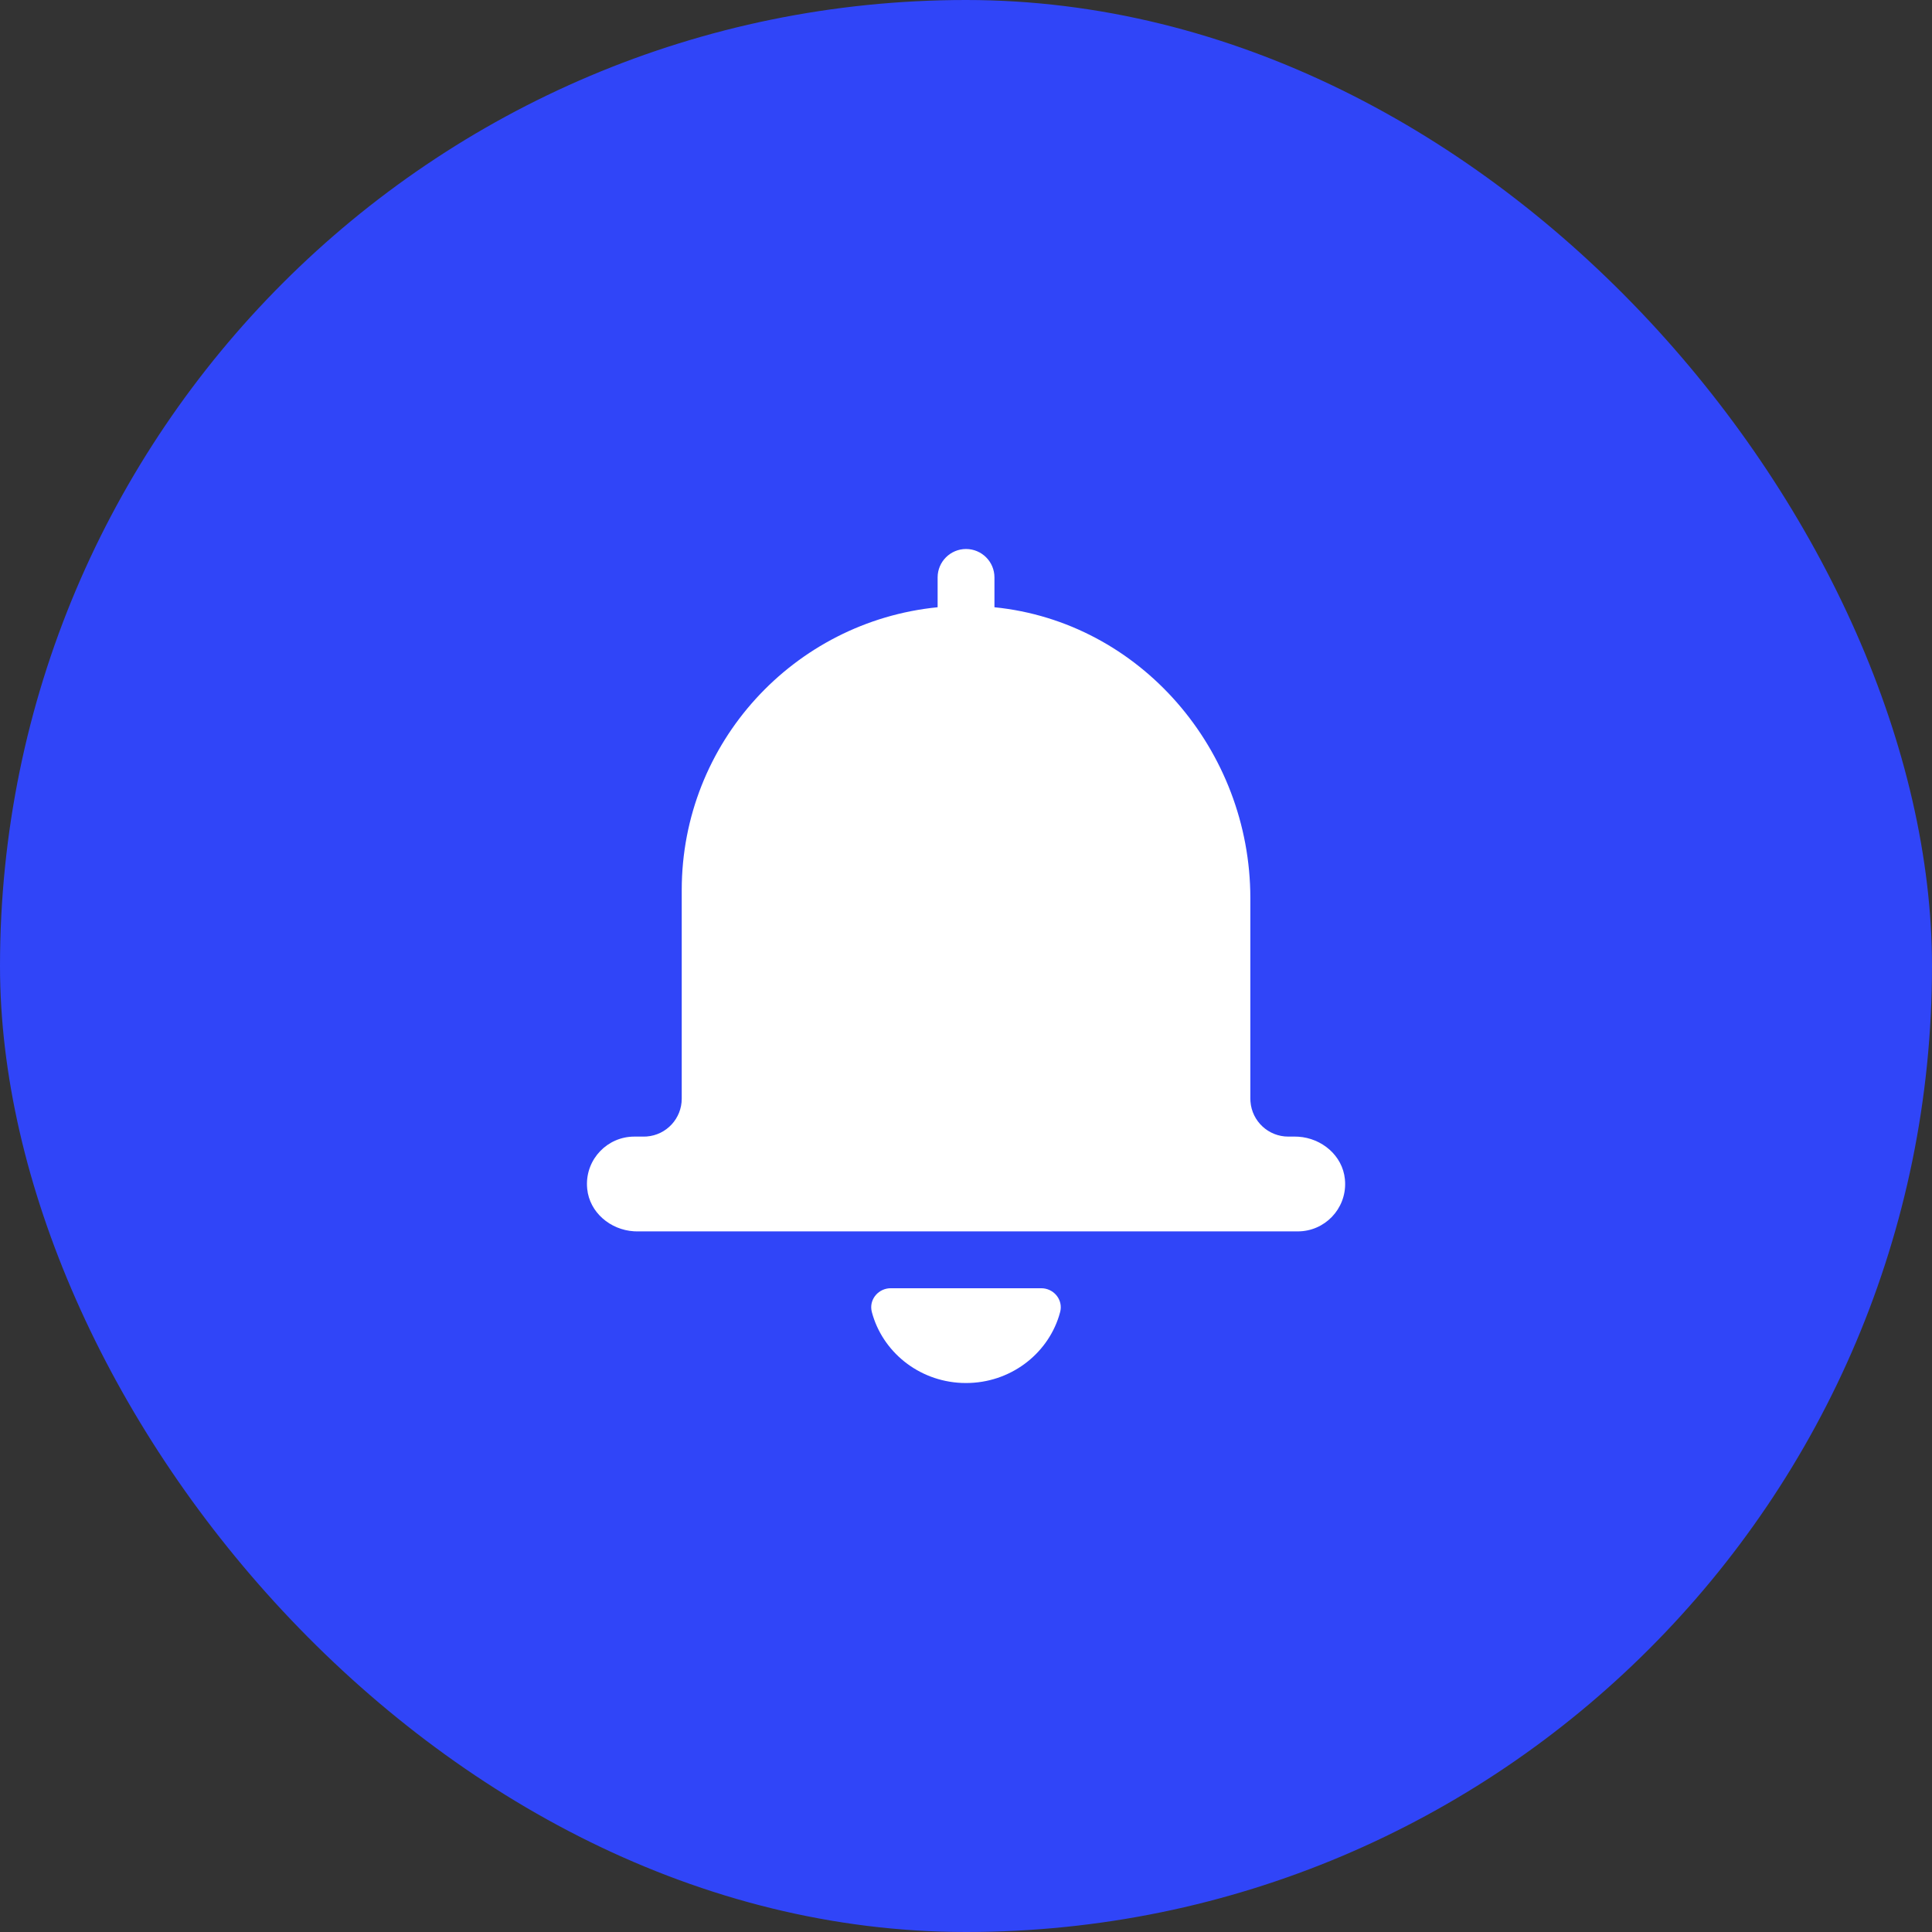 <svg fill="none" height="80" viewBox="0 0 80 80" width="80" xmlns="http://www.w3.org/2000/svg" xmlns:xlink="http://www.w3.org/1999/xlink"><rect x="0" y="0" width="80" height="80" fill="#333333" stroke="none"/><clipPath id="a"><rect height="80" rx="40" width="80"/></clipPath><g clip-path="url(#a)"><rect fill="#3045f8" height="80" rx="40" width="80"/><path d="m43.115 53.343.091.005c.479.053.816.51.693.977l-.048.168c-.504 1.607-2.038 2.775-3.851 2.775l-.187-.004c-1.793-.08-3.28-1.302-3.713-2.939l-.017-.087c-.068-.465.307-.895.802-.895zm-3.114-30.61c.65 0 1.177.527 1.177 1.177v1.235c6.034.607 10.596 5.913 10.596 12.048v8.301l.005.118c.062.819.744 1.452 1.565 1.452h.28l.134.004c.973.061 1.833.779 1.931 1.756l.009.126c.044 1.113-.846 2.039-1.96 2.039h-27.359l-.133-.004c-.973-.061-1.833-.779-1.931-1.756l-.009-.126c-.044-1.113.847-2.039 1.961-2.039h.392l.118-.004c.819-.062 1.452-.744 1.452-1.566v-8.634c0-6.105 4.647-11.124 10.596-11.715v-1.235c0-.65.527-1.177 1.177-1.177z" fill="#fff"/></g></svg>